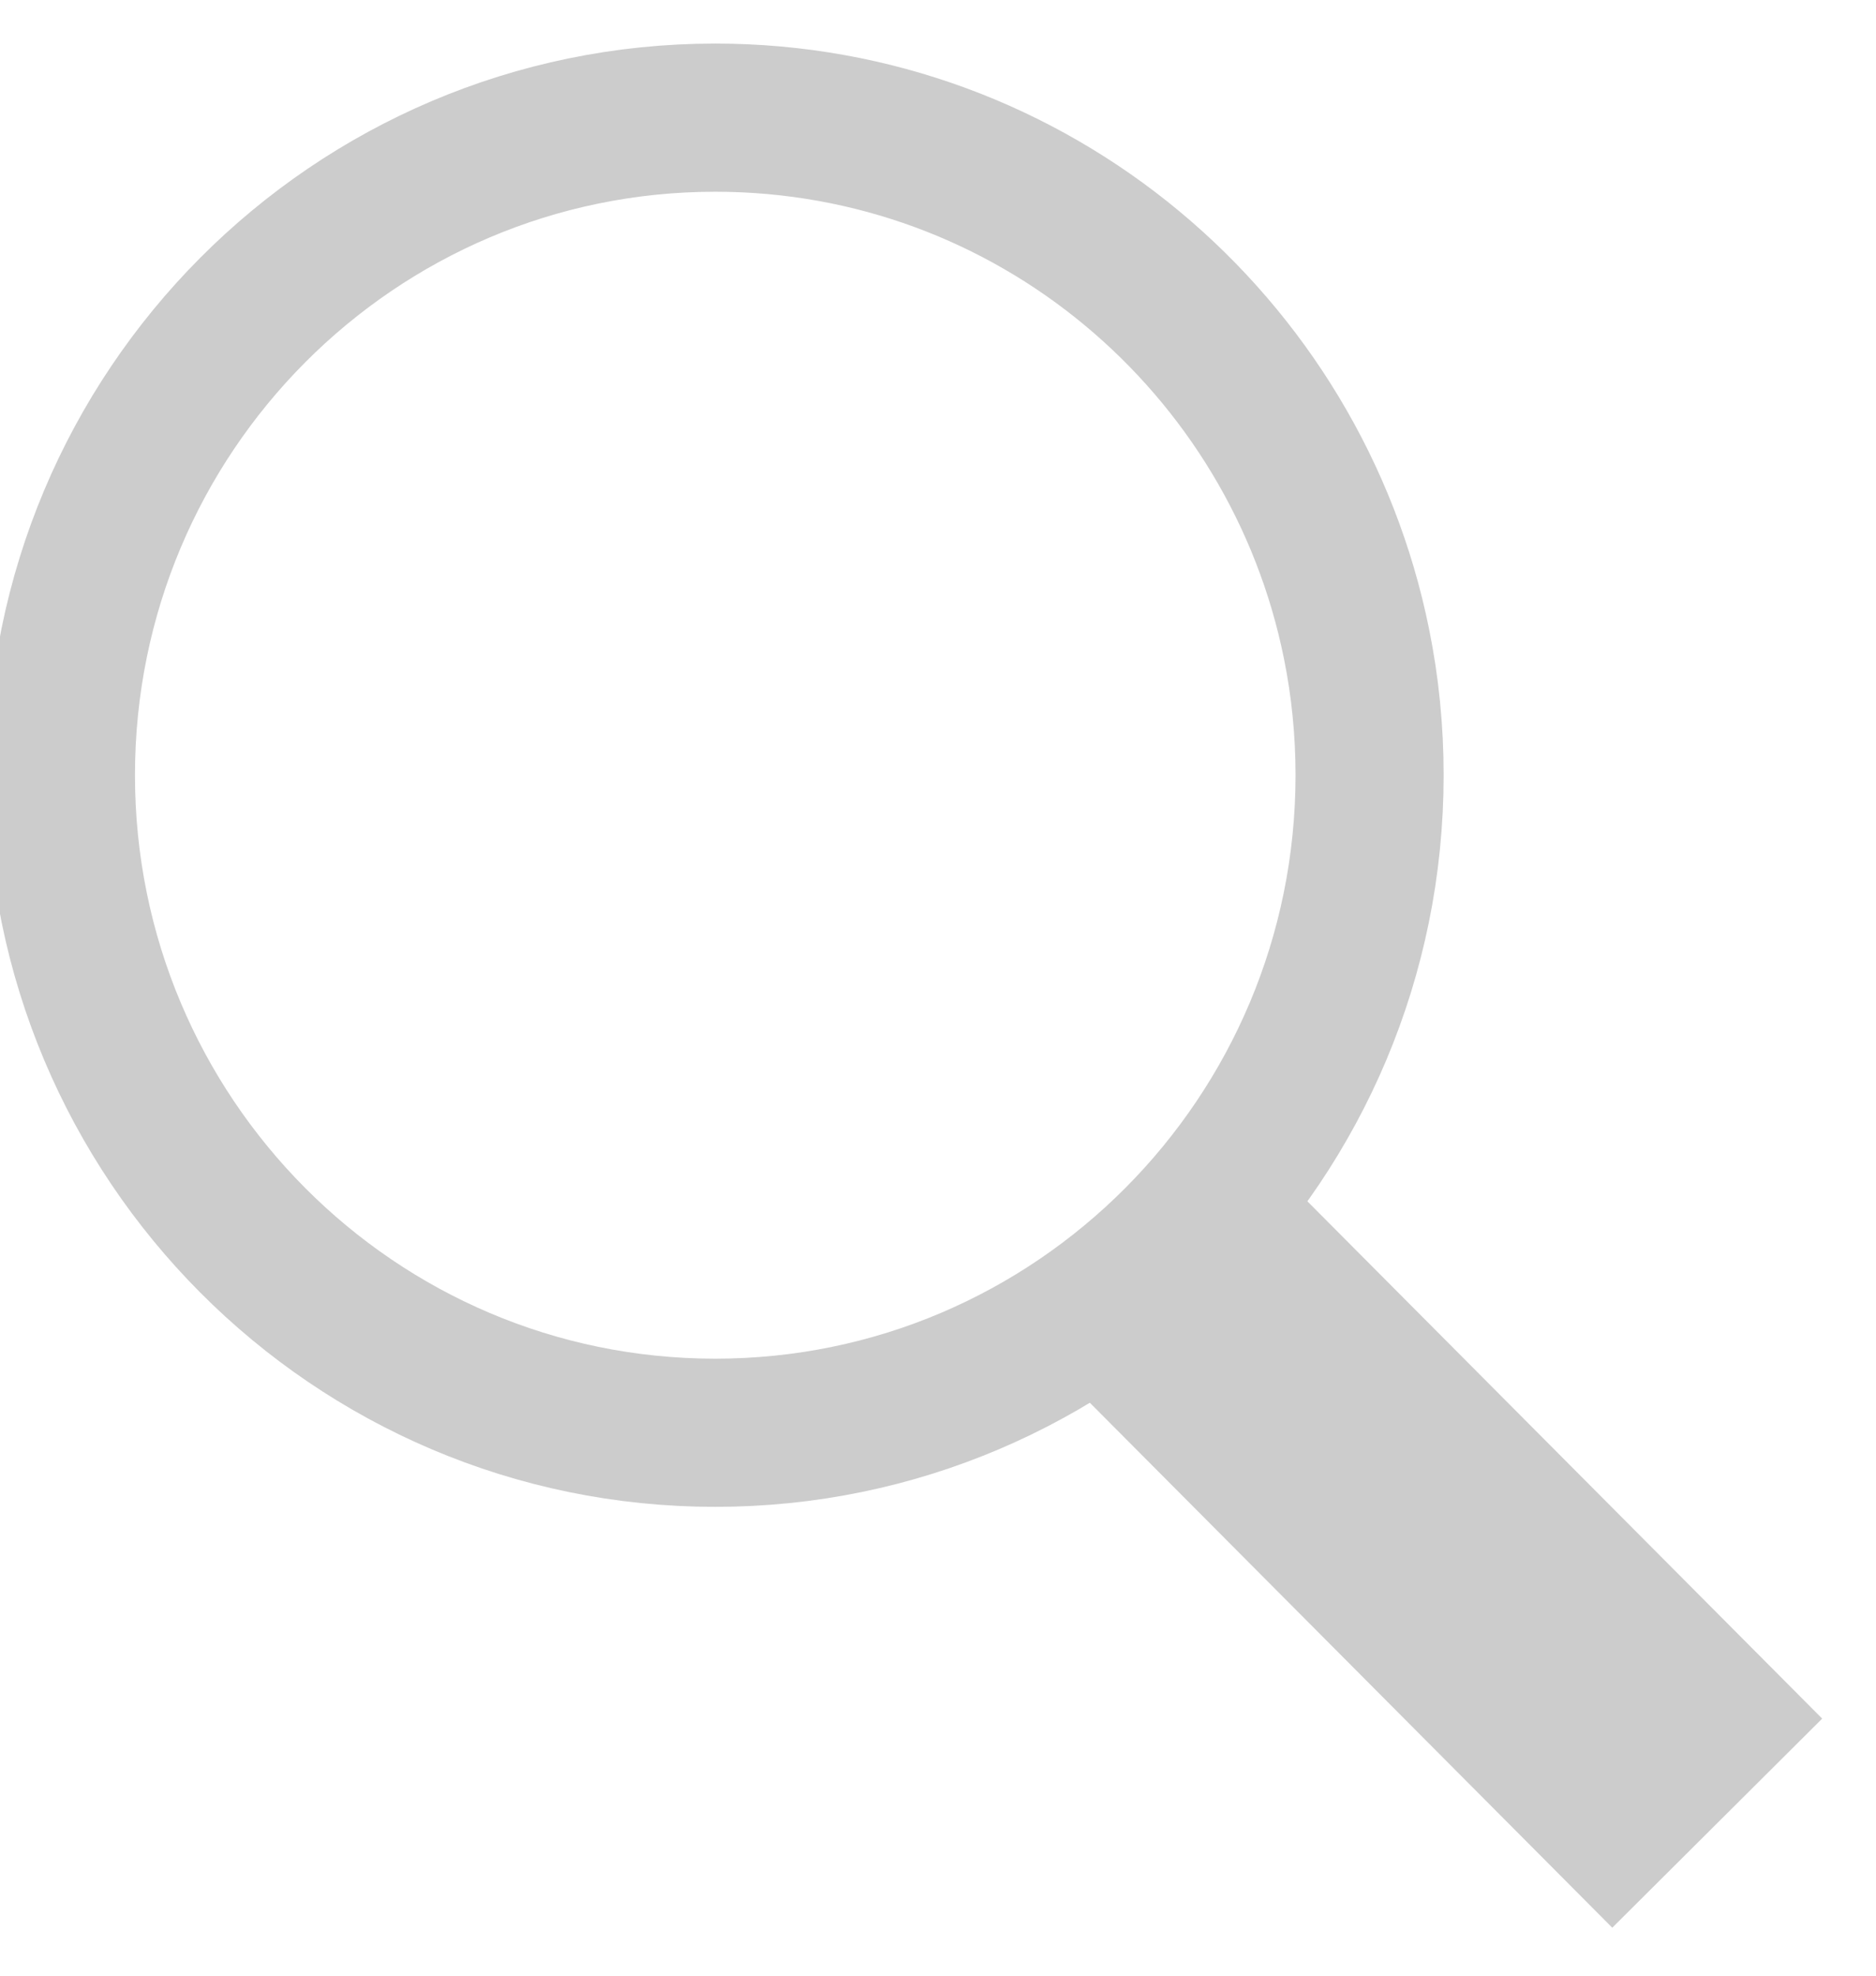 <?xml version="1.0" encoding="UTF-8"?>
<svg width="19px" height="20px" viewBox="0 0 19 20" version="1.1" xmlns="http://www.w3.org/2000/svg" xmlns:xlink="http://www.w3.org/1999/xlink">
    <!-- Generator: Sketch 46.2 (44496) - http://www.bohemiancoding.com/sketch -->
    <title>tab-buscador@2x</title>
    <desc>Created with Sketch.</desc>
    <defs></defs>
    <g id="Menu" stroke="none" stroke-width="1.5" fill="none" fill-rule="evenodd">
        <g id="MENU-mbl" transform="translate(-291, -19)" stroke="#cccccc">
            <g id="Group-4" transform="translate(291, 19)">
                <g id="tab-buscador" transform="translate(0, 0.909)">
                    <g id="Group-3" transform="translate(0, 0.079)">
                        <path d="M7.244,13.516 C10.904,13.516 13.871,10.535 13.871,6.859 C13.871,6.404 13.826,5.96 13.739,5.531 C13.126,2.491 10.451,0.203 7.244,0.203 C3.584,0.203 0.617,3.183 0.617,6.859 C0.617,10.535 3.584,13.516 7.244,13.516 Z" id="Oval" stroke-linecap="round"></path>
                        <path d="M11.895,11.947 L17.392,17.468" id="Shape" stroke-width="3"></path>
                    </g>
                </g>
            </g>
        </g>
    </g>
</svg>
